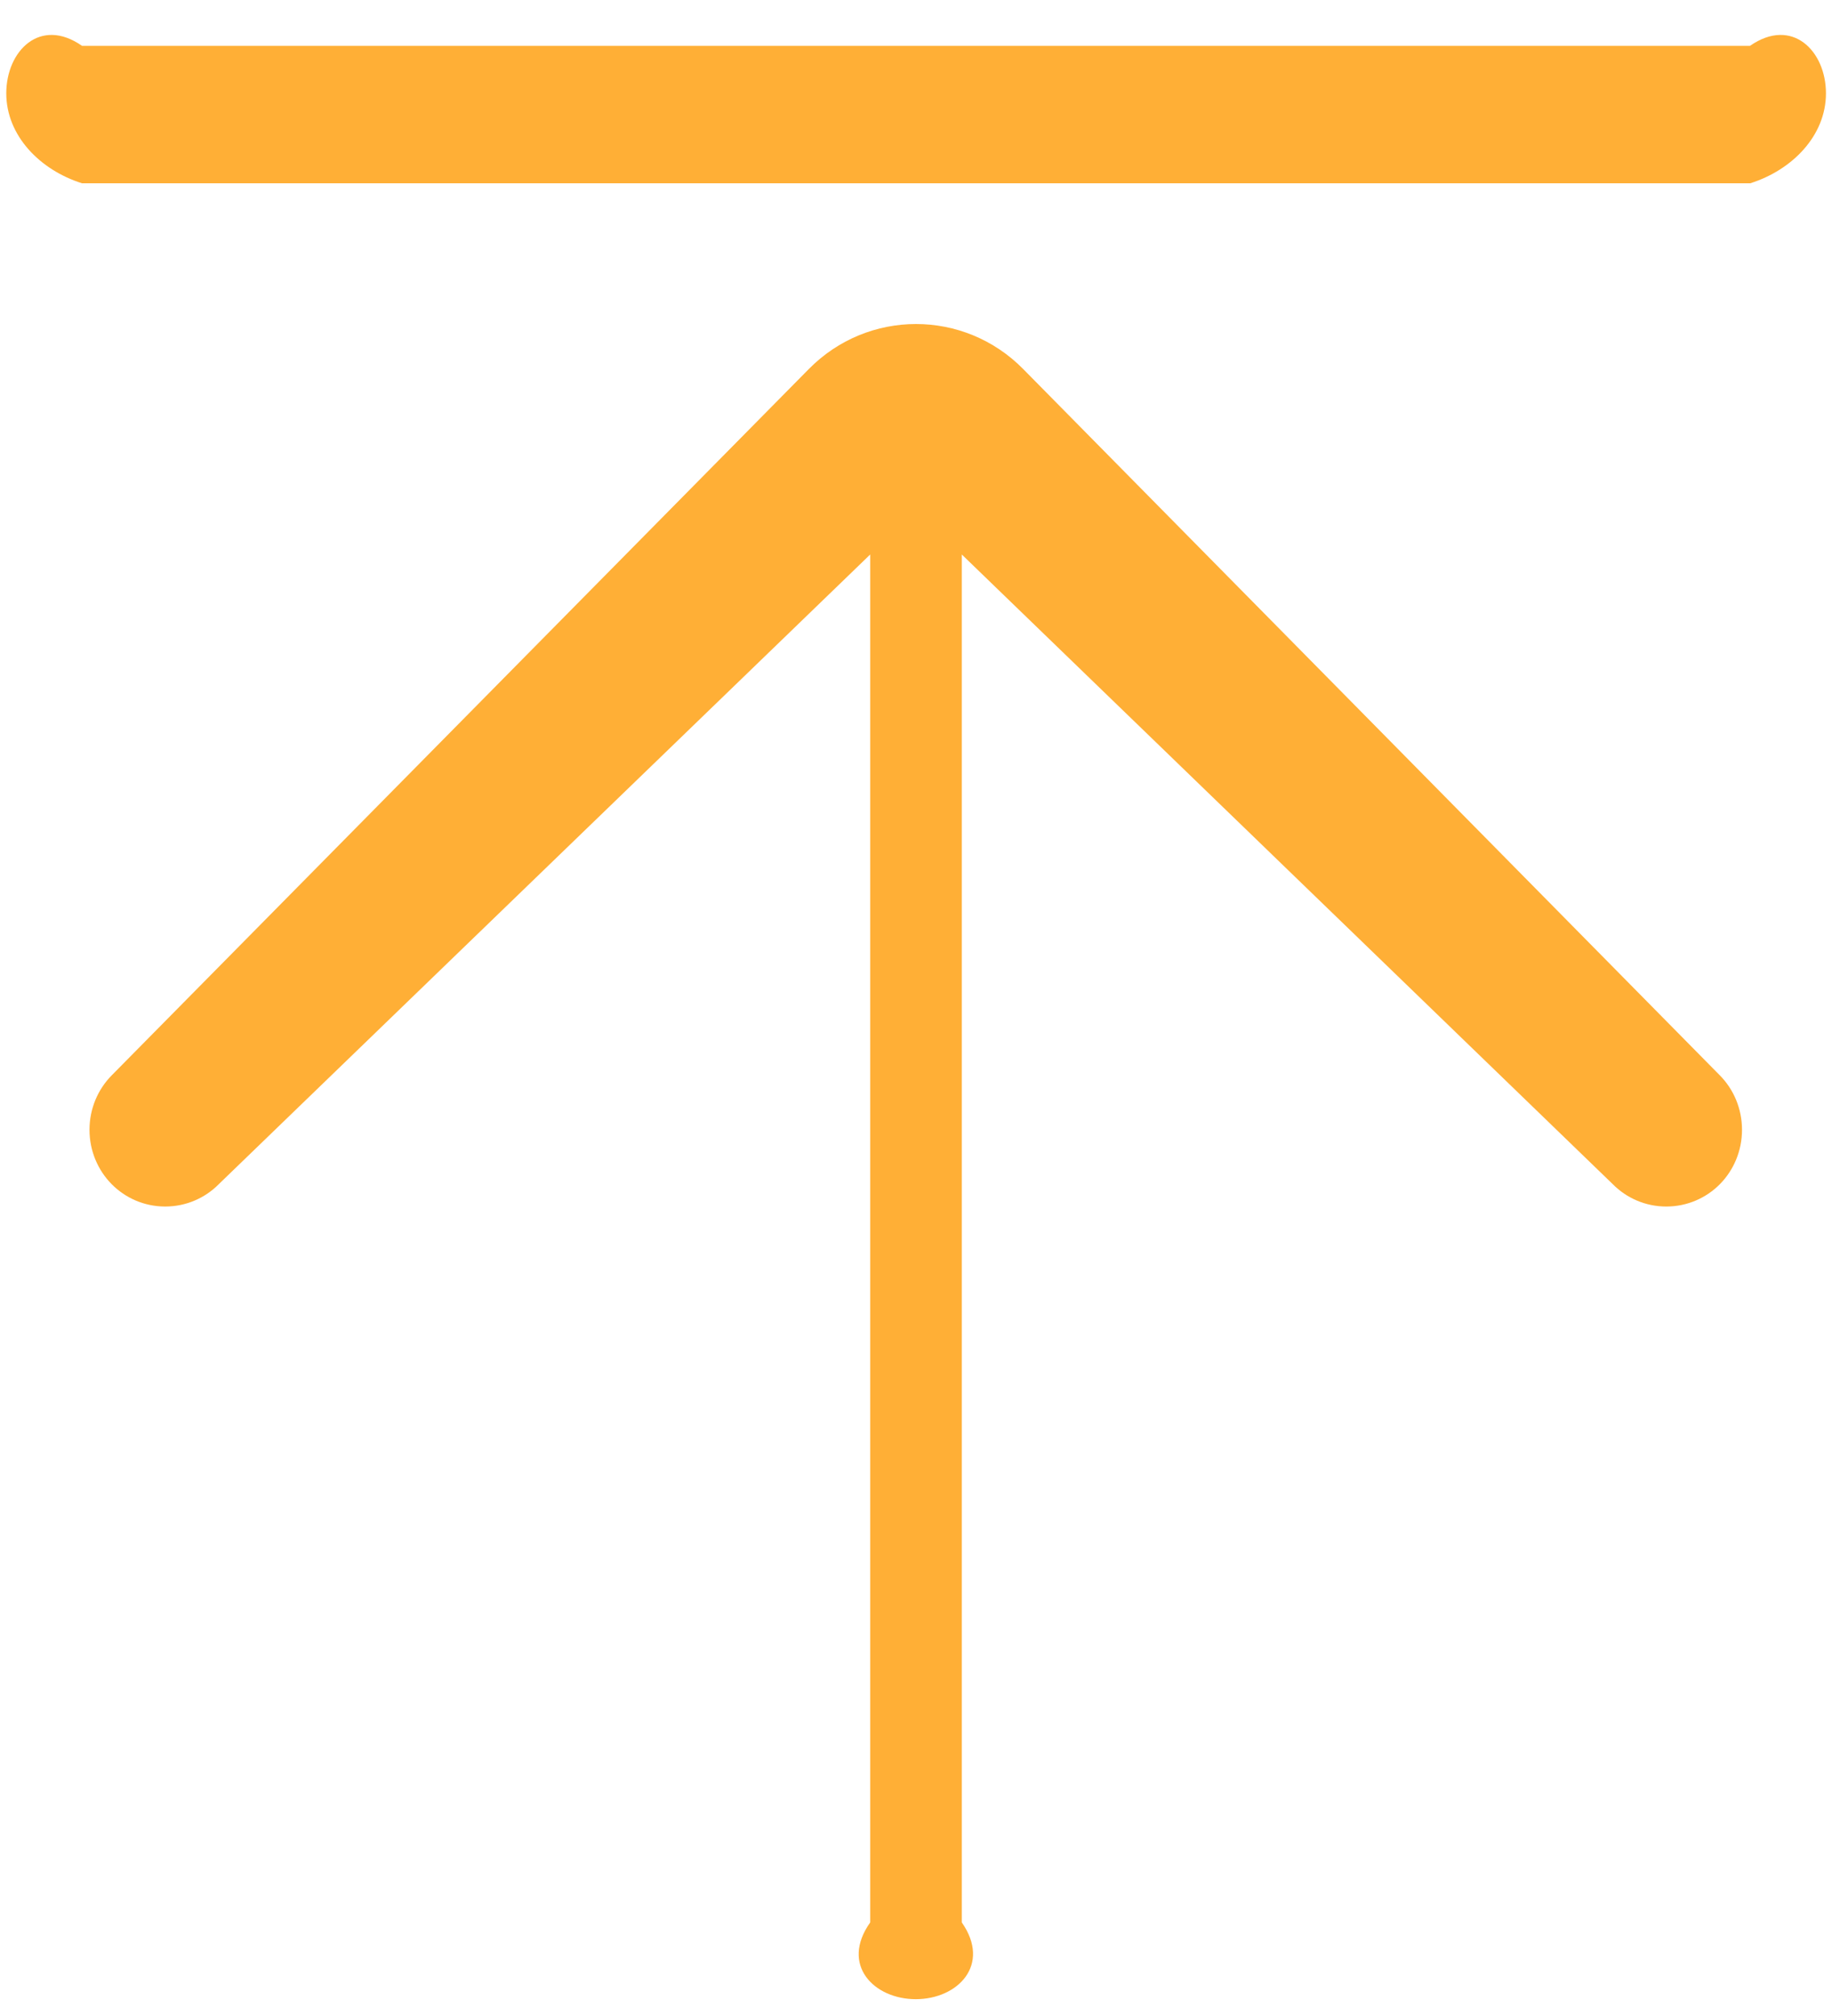 ﻿<?xml version="1.0" encoding="utf-8"?>
<svg version="1.1" xmlns:xlink="http://www.w3.org/1999/xlink" width="40px" height="44px" xmlns="http://www.w3.org/2000/svg">
  <defs>
    <pattern id="BGPattern" patternUnits="userSpaceOnUse" alignment="0 0" imageRepeat="None" />
    <mask fill="white" id="Clip9346">
      <path d="M 39.868 2.037  C 39.868 1.111  39.129 0.362  38.21 1  L 1.79 1  C 0.876 0.362  0.137 1.111  0.137 2.037  C 0.137 2.963  0.876 3.712  1.79 4  L 38.215 4  C 39.129 3.712  39.868 2.963  39.868 2.037  Z M 22.341 8.055  C 21.694 7.399  20.847 7.072  20 7.072  C 19.153 7.072  18.306 7.399  17.659 8.055  L 2.437 23.472  C 2.139 23.774  1.954 24.195  1.954 24.658  C 1.954 25.121  2.139 25.542  2.437 25.844  C 2.735 26.146  3.15 26.333  3.607 26.333  C 4.064 26.333  4.48 26.146  4.778 25.844  L 19 12.102  L 19 41.958  C 18.342 42.884  19.081 43.633  19.995 43.633  C 20.909 43.633  21.648 42.884  21 41.958  L 21 12.102  L 35.212 25.844  C 35.51 26.146  35.925 26.333  36.382 26.333  C 36.839 26.333  37.255 26.146  37.553 25.844  C 37.851 25.542  38.035 25.121  38.035 24.658  C 38.035 24.195  37.851 23.774  37.553 23.472  L 22.341 8.055  Z " fill-rule="evenodd" />
    </mask>
  </defs>
  <g transform="matrix(1 0 0 1 -1862 -10641 )">
    <path d="M 39.868 2.037  C 39.868 1.111  39.129 0.362  38.21 1  L 1.79 1  C 0.876 0.362  0.137 1.111  0.137 2.037  C 0.137 2.963  0.876 3.712  1.79 4  L 38.215 4  C 39.129 3.712  39.868 2.963  39.868 2.037  Z M 22.341 8.055  C 21.694 7.399  20.847 7.072  20 7.072  C 19.153 7.072  18.306 7.399  17.659 8.055  L 2.437 23.472  C 2.139 23.774  1.954 24.195  1.954 24.658  C 1.954 25.121  2.139 25.542  2.437 25.844  C 2.735 26.146  3.15 26.333  3.607 26.333  C 4.064 26.333  4.48 26.146  4.778 25.844  L 19 12.102  L 19 41.958  C 18.342 42.884  19.081 43.633  19.995 43.633  C 20.909 43.633  21.648 42.884  21 41.958  L 21 12.102  L 35.212 25.844  C 35.51 26.146  35.925 26.333  36.382 26.333  C 36.839 26.333  37.255 26.146  37.553 25.844  C 37.851 25.542  38.035 25.121  38.035 24.658  C 38.035 24.195  37.851 23.774  37.553 23.472  L 22.341 8.055  Z " fill-rule="nonzero" fill="rgba(255, 175, 54, 1)" stroke="none" transform="matrix(1 0 0 1 1862 10641 )" class="fill" />
    <path d="M 39.868 2.037  C 39.868 1.111  39.129 0.362  38.21 1  L 1.79 1  C 0.876 0.362  0.137 1.111  0.137 2.037  C 0.137 2.963  0.876 3.712  1.79 4  L 38.215 4  C 39.129 3.712  39.868 2.963  39.868 2.037  Z " stroke-width="0" stroke-dasharray="0" stroke="rgba(255, 255, 255, 0)" fill="none" transform="matrix(1 0 0 1 1862 10641 )" class="stroke" mask="url(#Clip9346)" />
    <path d="M 22.341 8.055  C 21.694 7.399  20.847 7.072  20 7.072  C 19.153 7.072  18.306 7.399  17.659 8.055  L 2.437 23.472  C 2.139 23.774  1.954 24.195  1.954 24.658  C 1.954 25.121  2.139 25.542  2.437 25.844  C 2.735 26.146  3.15 26.333  3.607 26.333  C 4.064 26.333  4.48 26.146  4.778 25.844  L 19 12.102  L 19 41.958  C 18.342 42.884  19.081 43.633  19.995 43.633  C 20.909 43.633  21.648 42.884  21 41.958  L 21 12.102  L 35.212 25.844  C 35.51 26.146  35.925 26.333  36.382 26.333  C 36.839 26.333  37.255 26.146  37.553 25.844  C 37.851 25.542  38.035 25.121  38.035 24.658  C 38.035 24.195  37.851 23.774  37.553 23.472  L 22.341 8.055  Z " stroke-width="0" stroke-dasharray="0" stroke="rgba(255, 255, 255, 0)" fill="none" transform="matrix(1 0 0 1 1862 10641 )" class="stroke" mask="url(#Clip9346)" />
  </g>
</svg>